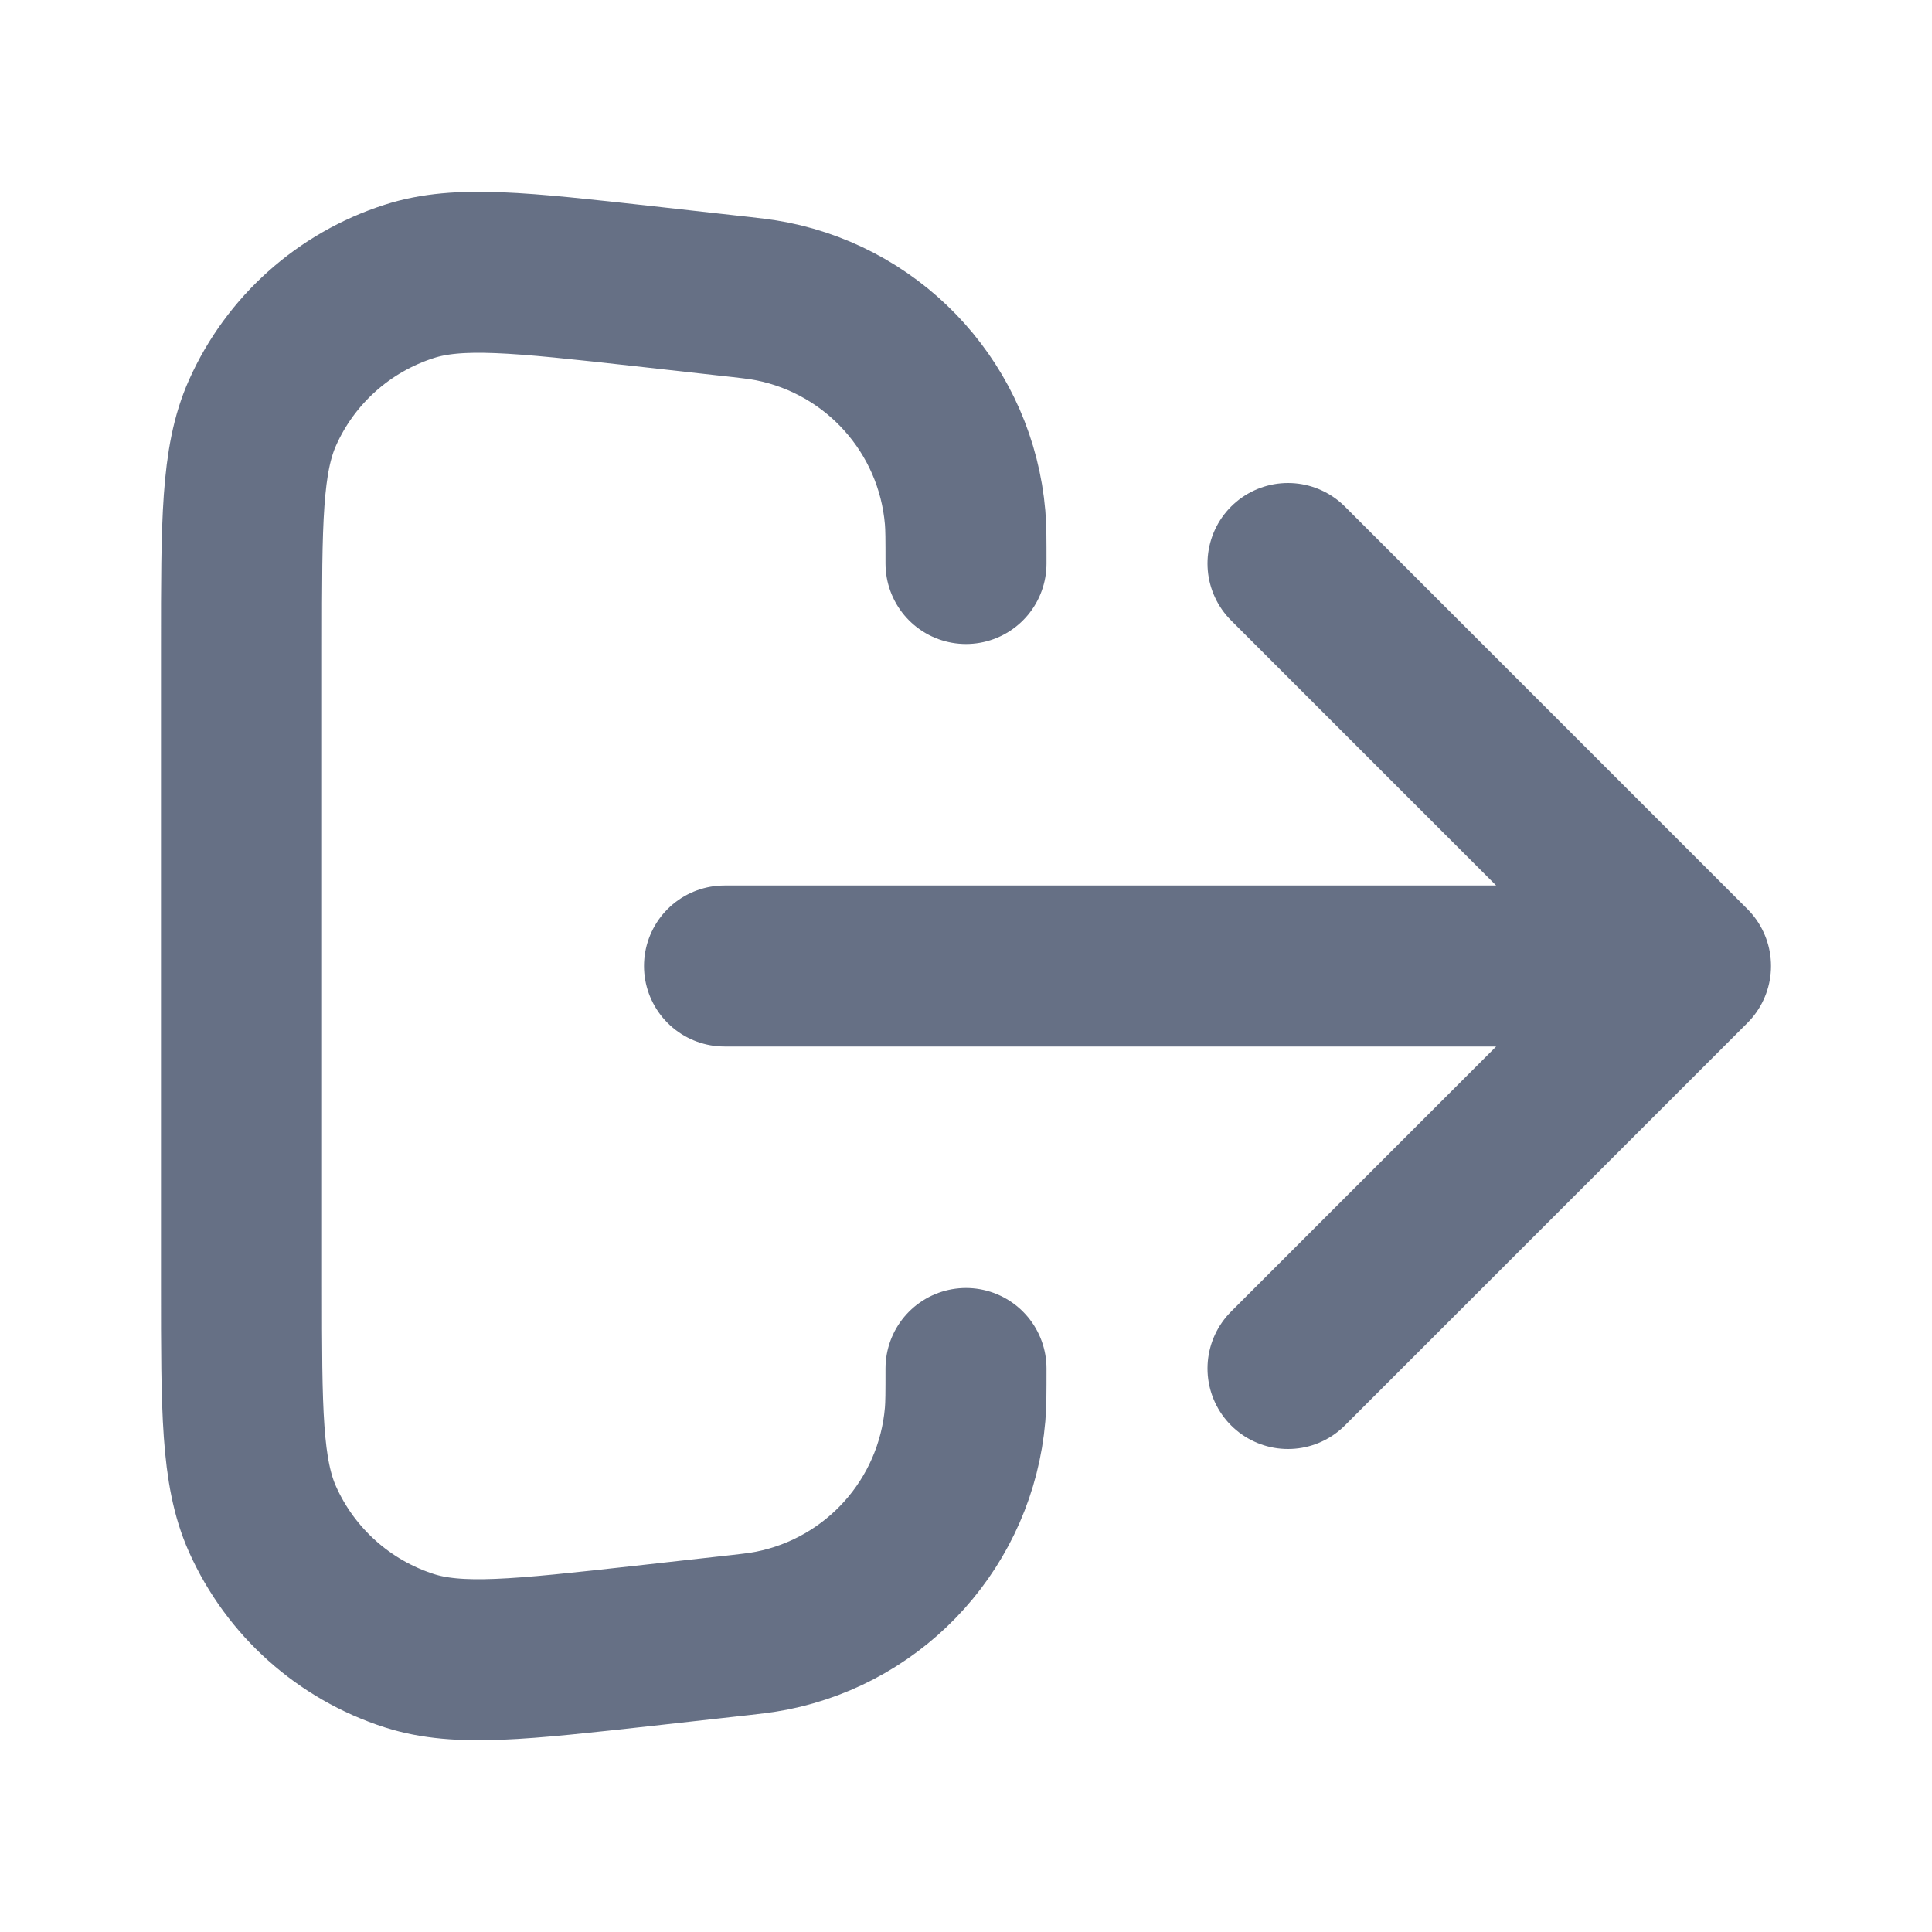 <svg width="24" height="24" viewBox="0 0 24 24" fill="none" xmlns="http://www.w3.org/2000/svg">
<path d="M16 17L21 12M21 12L16 7M21 12H9M12 17C12 17.296 12 17.443 11.989 17.571C11.875 18.902 10.895 19.997 9.585 20.257C9.459 20.282 9.312 20.299 9.018 20.331L7.997 20.445C6.462 20.615 5.695 20.701 5.086 20.506C4.273 20.245 3.609 19.651 3.261 18.872C3 18.288 3 17.516 3 15.972V8.028C3 6.484 3 5.712 3.261 5.128C3.609 4.348 4.273 3.755 5.086 3.495C5.695 3.299 6.462 3.385 7.997 3.555L9.018 3.669C9.312 3.701 9.459 3.718 9.585 3.743C10.895 4.003 11.875 5.098 11.989 6.429C12 6.557 12 6.704 12 7" stroke="#667085" stroke-width="2" stroke-linecap="round" stroke-linejoin="round"/>
</svg>
